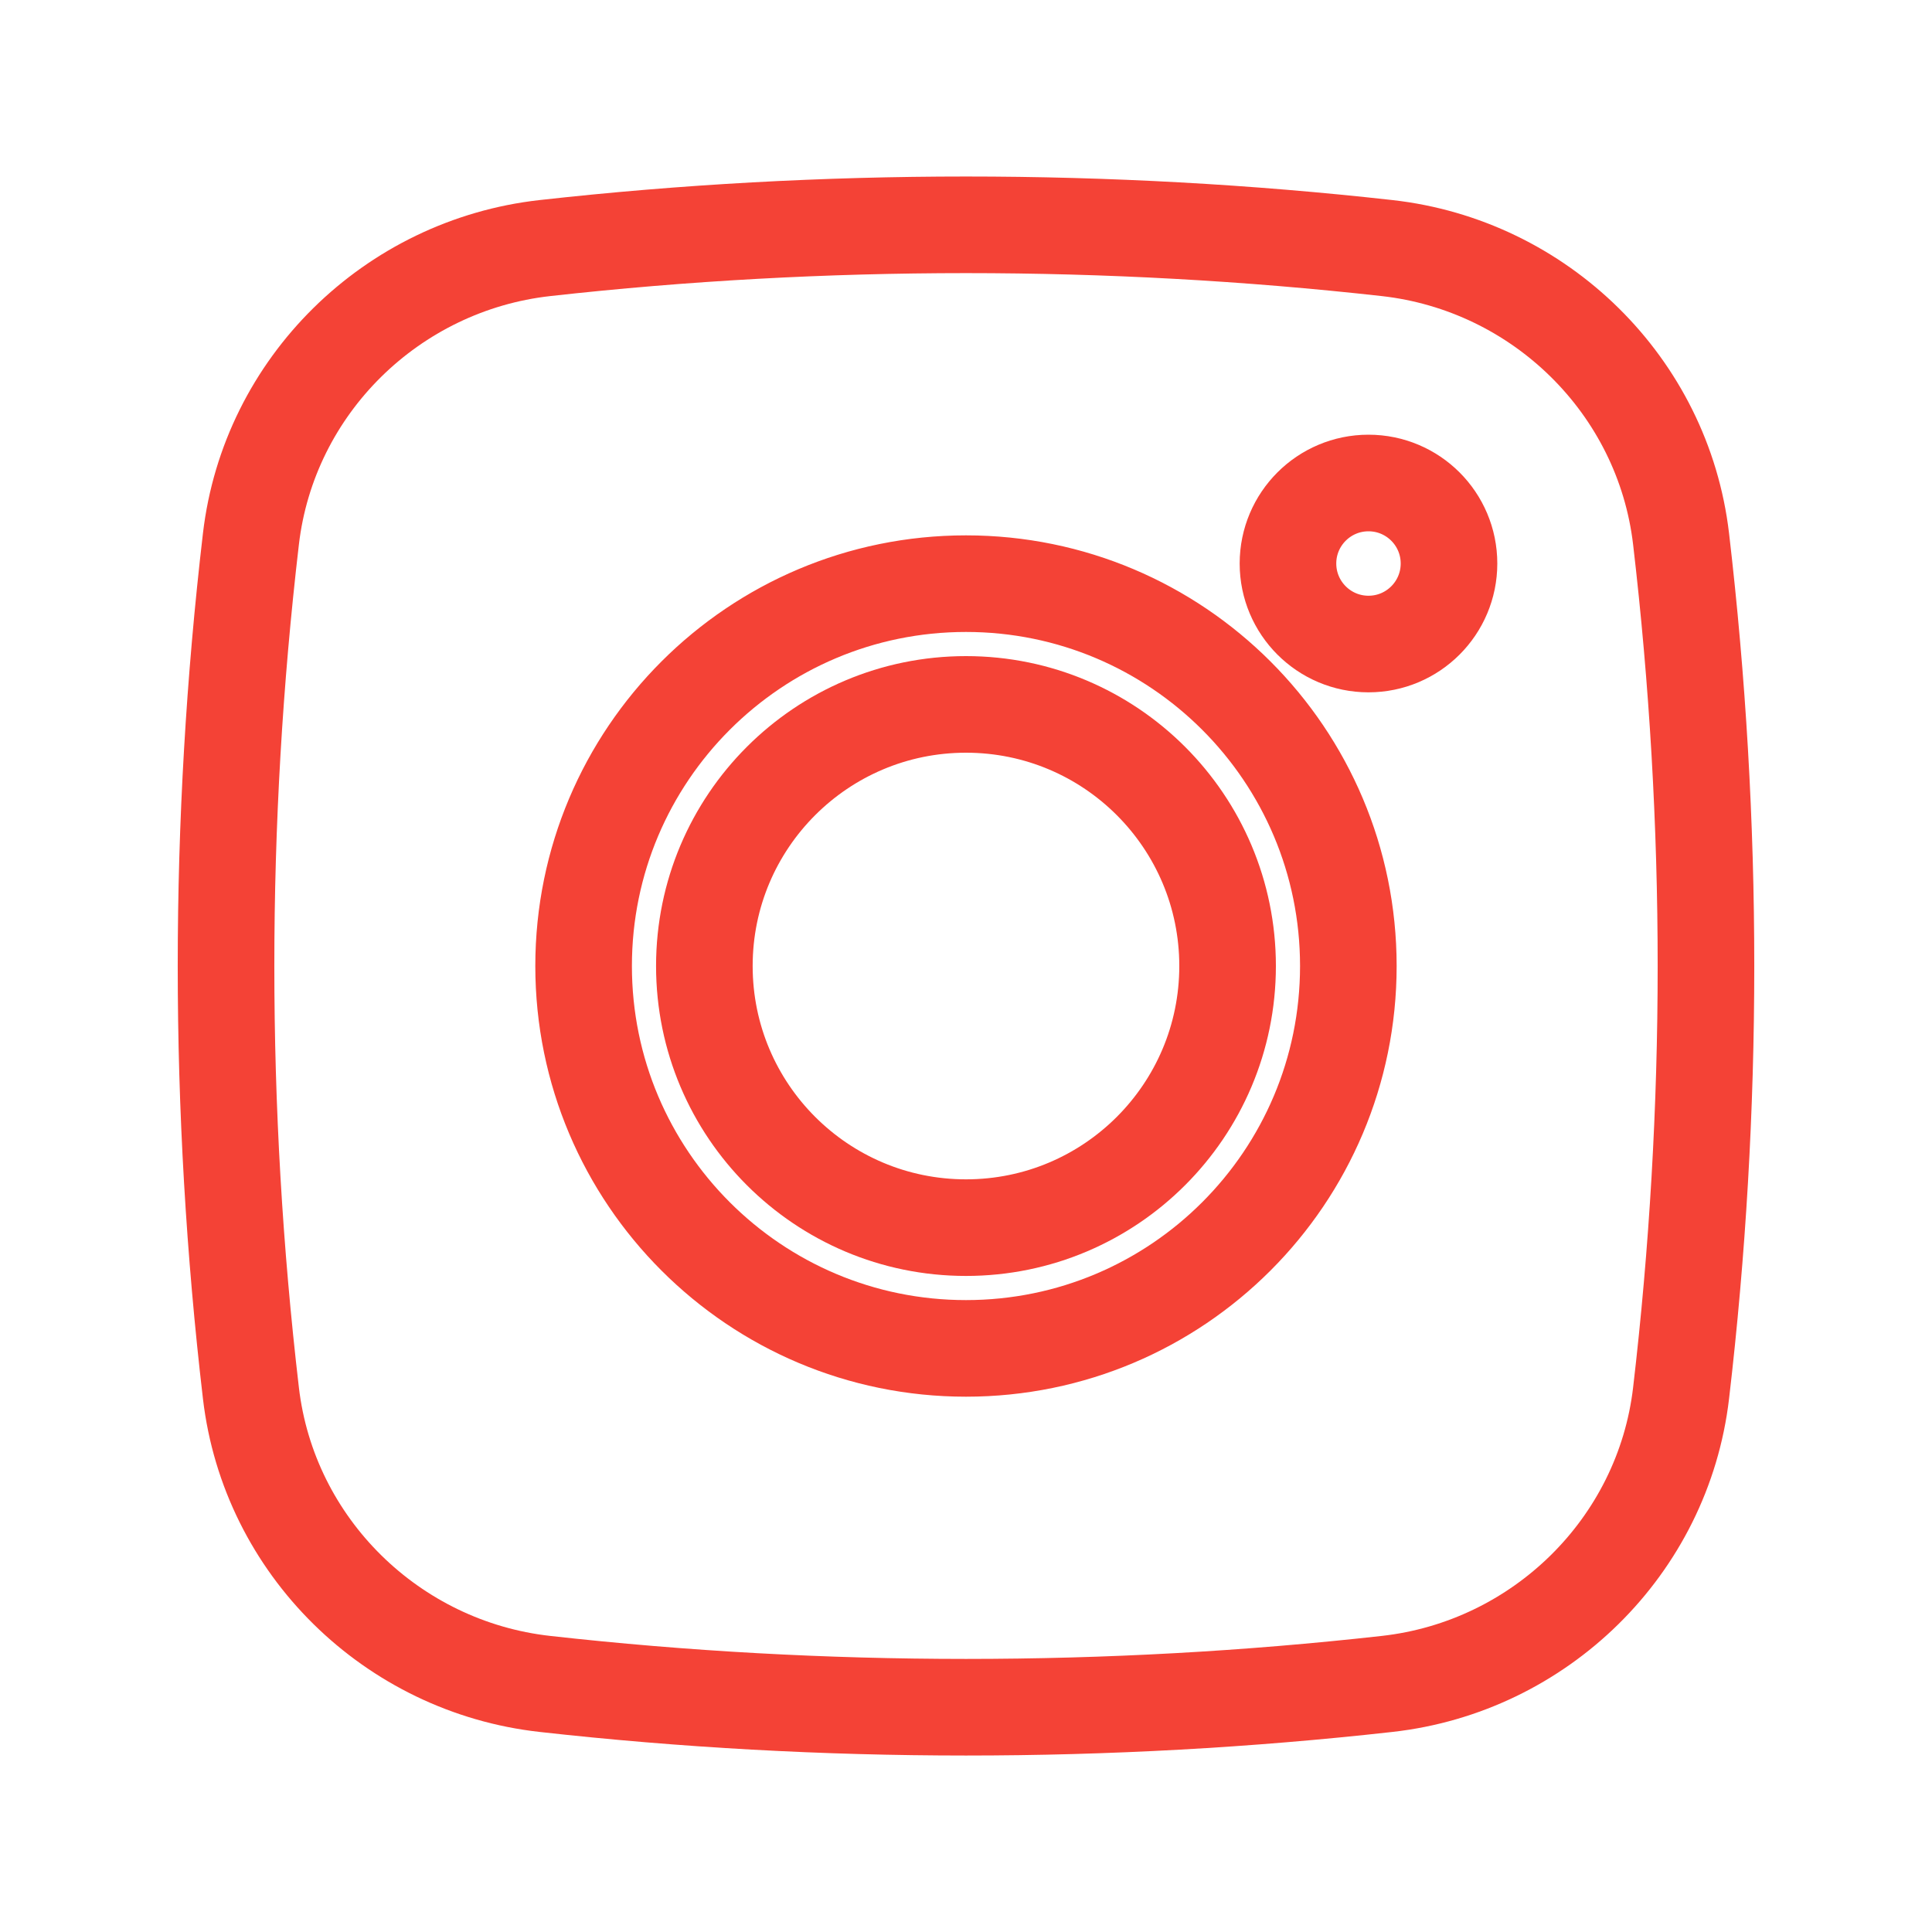 <svg width="40" height="40" viewBox="0 0 40 40" fill="none" xmlns="http://www.w3.org/2000/svg">
<path d="M20 14.584C17.008 14.584 14.583 17.009 14.583 20C14.583 22.992 17.008 25.417 20 25.417C22.991 25.417 25.416 22.992 25.416 20C25.416 17.009 22.991 14.584 20 14.584Z" stroke="#F44236" stroke-width="2"/>
<path fill-rule="evenodd" clip-rule="evenodd" d="M11.282 5.136C17.029 4.494 22.97 4.494 28.717 5.136C31.881 5.49 34.433 7.983 34.805 11.158C35.492 17.033 35.492 22.968 34.805 28.843C34.433 32.018 31.881 34.511 28.717 34.864C22.97 35.507 17.029 35.507 11.282 34.864C8.118 34.511 5.566 32.018 5.195 28.843C4.508 22.968 4.508 17.033 5.195 11.158C5.566 7.983 8.118 5.49 11.282 5.136ZM28.333 10C27.413 10 26.666 10.746 26.666 11.667C26.666 12.587 27.413 13.334 28.333 13.334C29.254 13.334 30 12.587 30 11.667C30 10.746 29.254 10 28.333 10ZM12.083 20C12.083 15.628 15.628 12.084 20 12.084C24.372 12.084 27.916 15.628 27.916 20C27.916 24.372 24.372 27.917 20 27.917C15.628 27.917 12.083 24.372 12.083 20Z" stroke="#F44236" stroke-width="2"/>
</svg>
